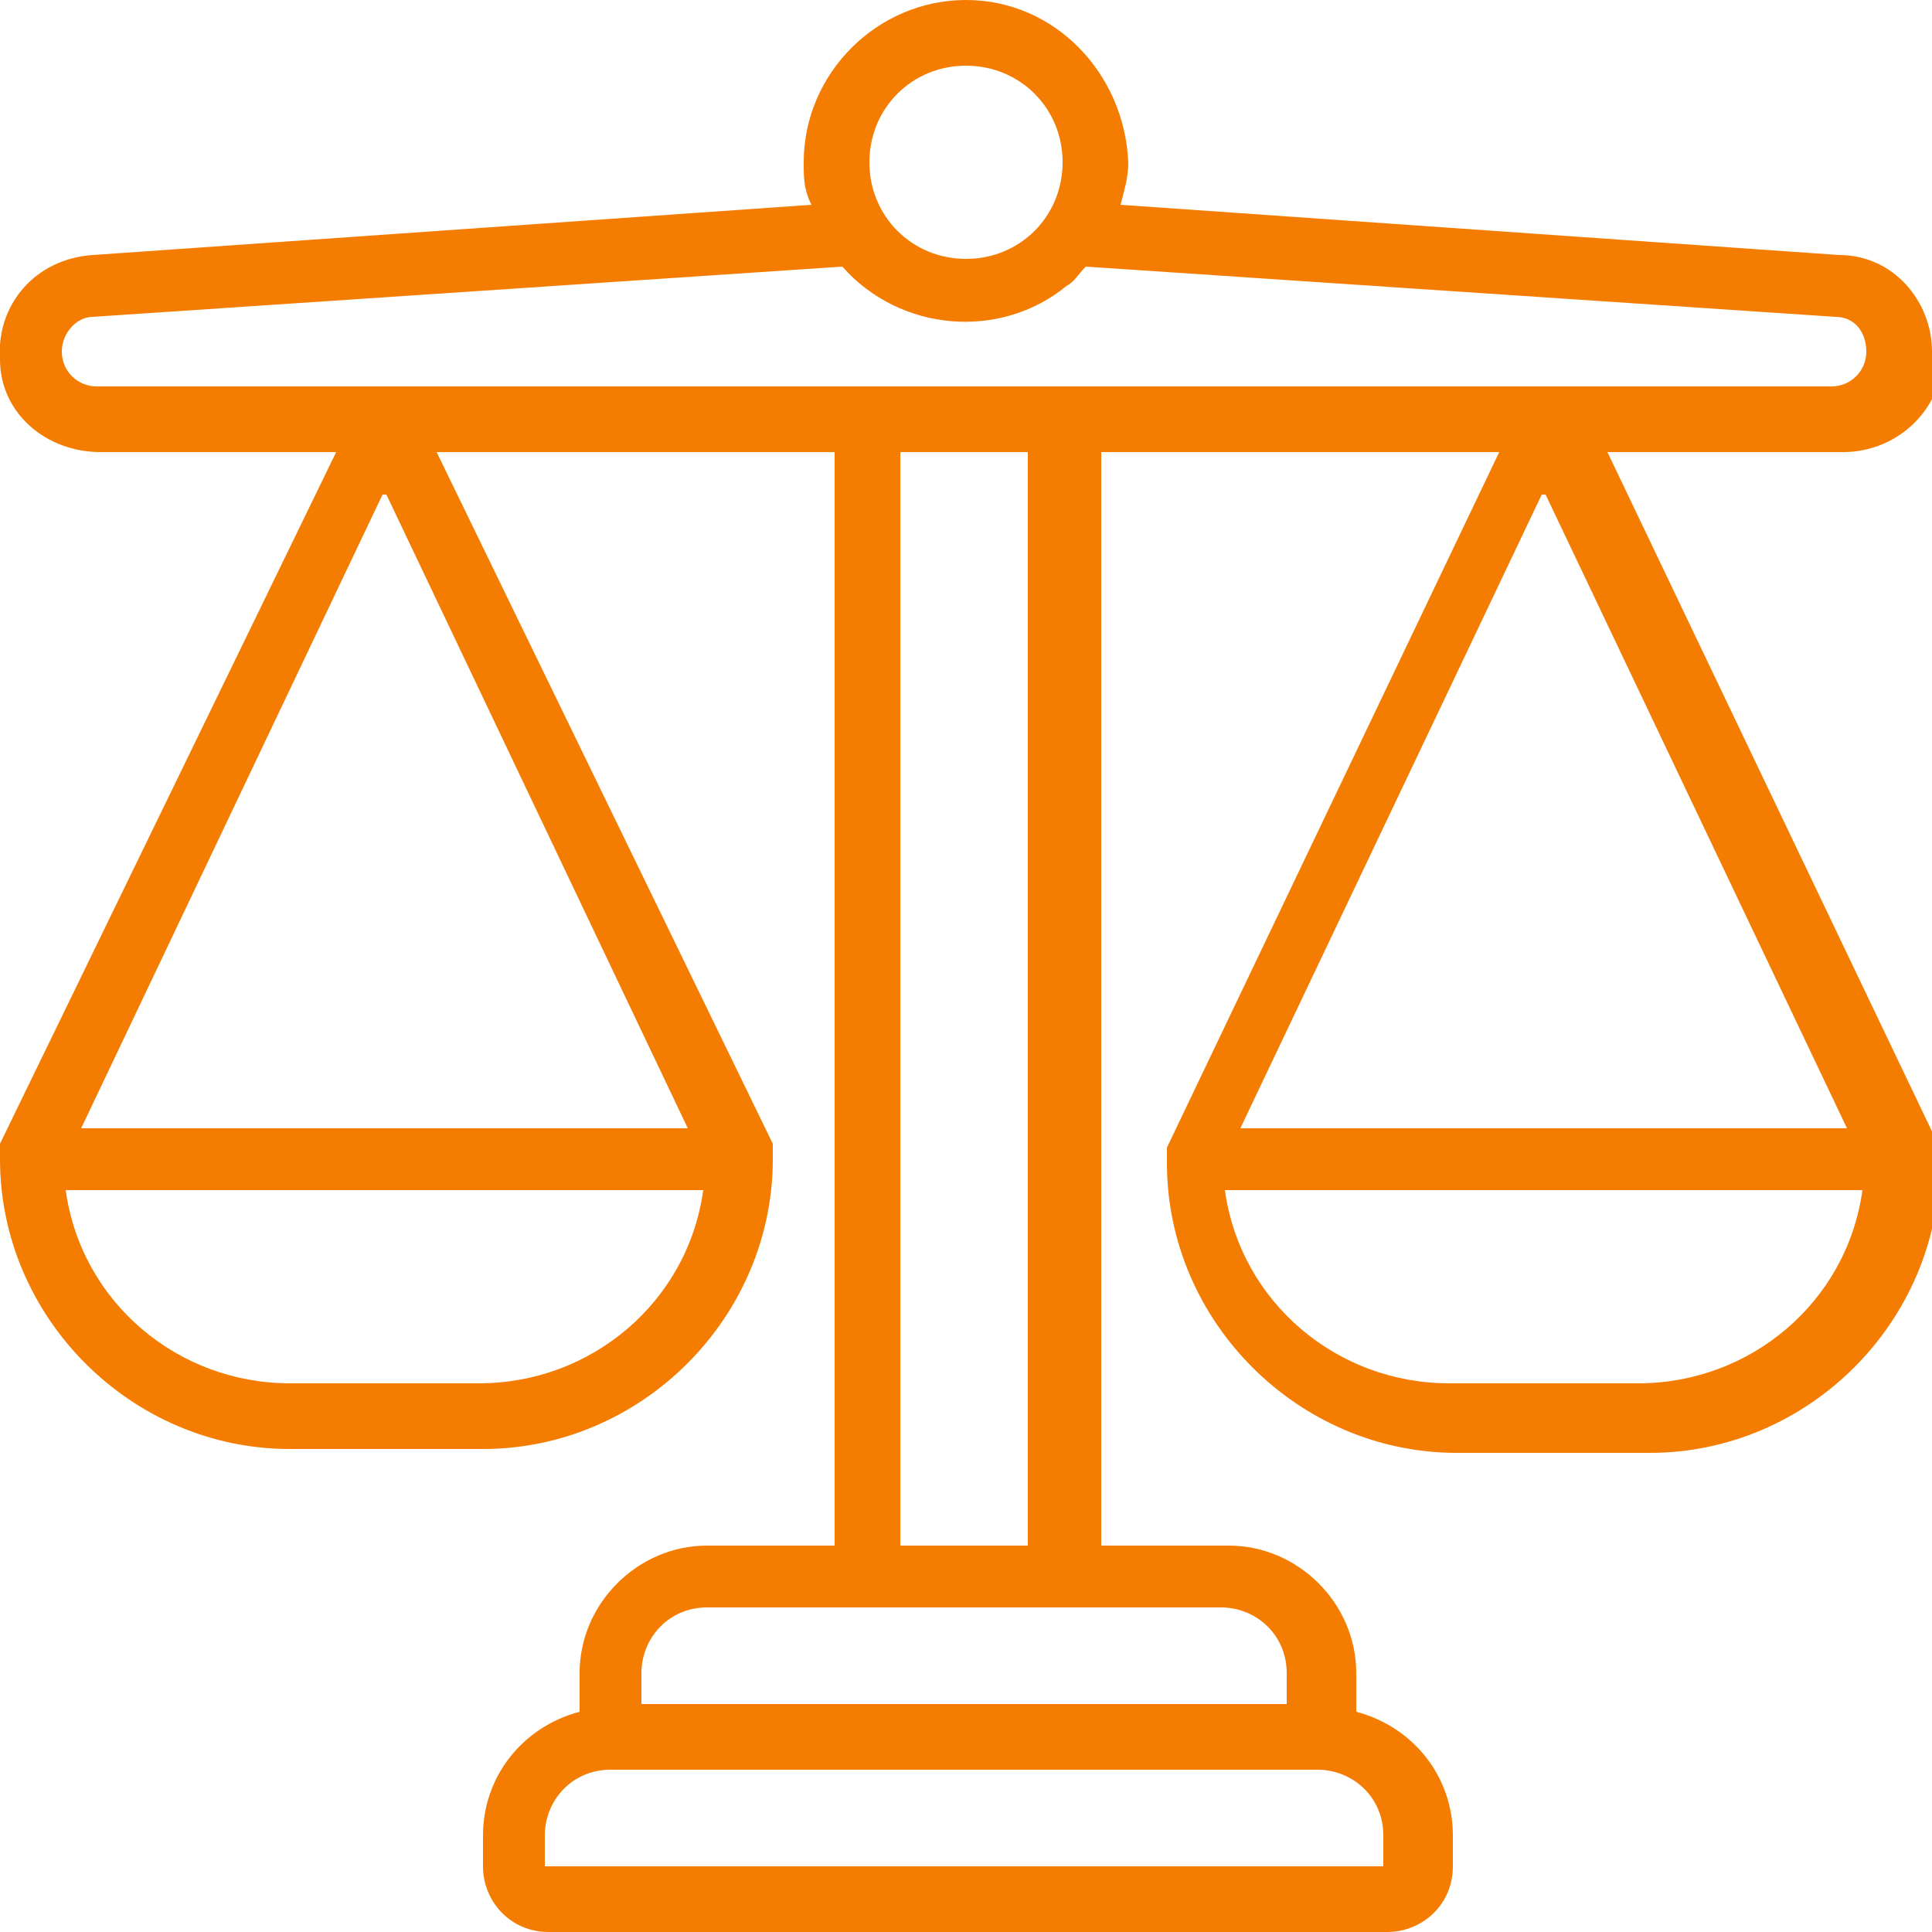 <?xml version="1.0" encoding="UTF-8"?>
<svg xmlns="http://www.w3.org/2000/svg" version="1.1" viewBox="0 0 50 50" width="50" height="50">
  <defs>
    <style>
      .cls-1 {
        fill: #f47c00;
      }
    </style>
  </defs>
  
  <g>
    <g id="Icons">
      <path class="cls-1" d="M50,9.1c0-1.3-1-2.5-2.4-2.5l-18.6-1.3c.1-.4.2-.7.2-1.1C29.1,1.9,27.3,0,25,0s-4.2,1.9-4.2,4.2c0,.4,0,.7.2,1.1L2.4,6.6C.9,6.7-.1,7.9,0,9.3c0,1.4,1.2,2.4,2.6,2.4h6.1L0,29.6c0,.1,0,.2,0,.4,0,4.1,3.4,7.5,7.5,7.5h5c4.1,0,7.5-3.4,7.5-7.5,0-.1,0-.2,0-.4L11.3,11.7h10.3v28.3h-3.3c-1.8,0-3.3,1.5-3.3,3.3v1c-1.5.4-2.5,1.7-2.5,3.2v.8c0,.9.7,1.7,1.7,1.7h21.7c.9,0,1.7-.7,1.7-1.7v-.8c0-1.5-1-2.8-2.5-3.2v-1c0-1.8-1.5-3.3-3.3-3.3h-3.3V11.7h10.3l-8.6,18c0,.1,0,.2,0,.4,0,4.1,3.4,7.5,7.5,7.5h5c4.1,0,7.5-3.4,7.5-7.5,0-.1,0-.2,0-.4l-8.6-18h6.1c1.4,0,2.6-1.1,2.6-2.6ZM10,12.8l7.8,16.4H2.1l7.8-16.4ZM12.5,35.8h-5c-2.9,0-5.4-2.1-5.8-5h16.5c-.4,2.9-2.9,5-5.8,5ZM40,12.8l7.8,16.4h-15.7l7.8-16.4ZM42.5,35.8h-5c-2.9,0-5.4-2.1-5.8-5h16.5c-.4,2.9-2.9,5-5.8,5ZM25,1.7c1.4,0,2.5,1.1,2.5,2.5s-1.1,2.5-2.5,2.5-2.5-1.1-2.5-2.5,1.1-2.5,2.5-2.5ZM1.6,9.1c0-.5.4-.9.8-.9l19.4-1.3c1.5,1.7,4.1,1.9,5.8.5.2-.1.3-.3.5-.5l19.4,1.3c.5,0,.8.4.8.9,0,.5-.4.9-.9.9H2.5c-.5,0-.9-.4-.9-.9ZM35.8,47.5v.8H14.1v-.8c0-.9.7-1.7,1.7-1.7h18.3c.9,0,1.7.7,1.7,1.7ZM33.3,43.3v.8h-16.7v-.8c0-.9.7-1.7,1.7-1.7h13.3c.9,0,1.7.7,1.7,1.7ZM26.6,40h-3.3V11.7h3.3v28.3Z"/>
    </g>
  </g>
</svg>
